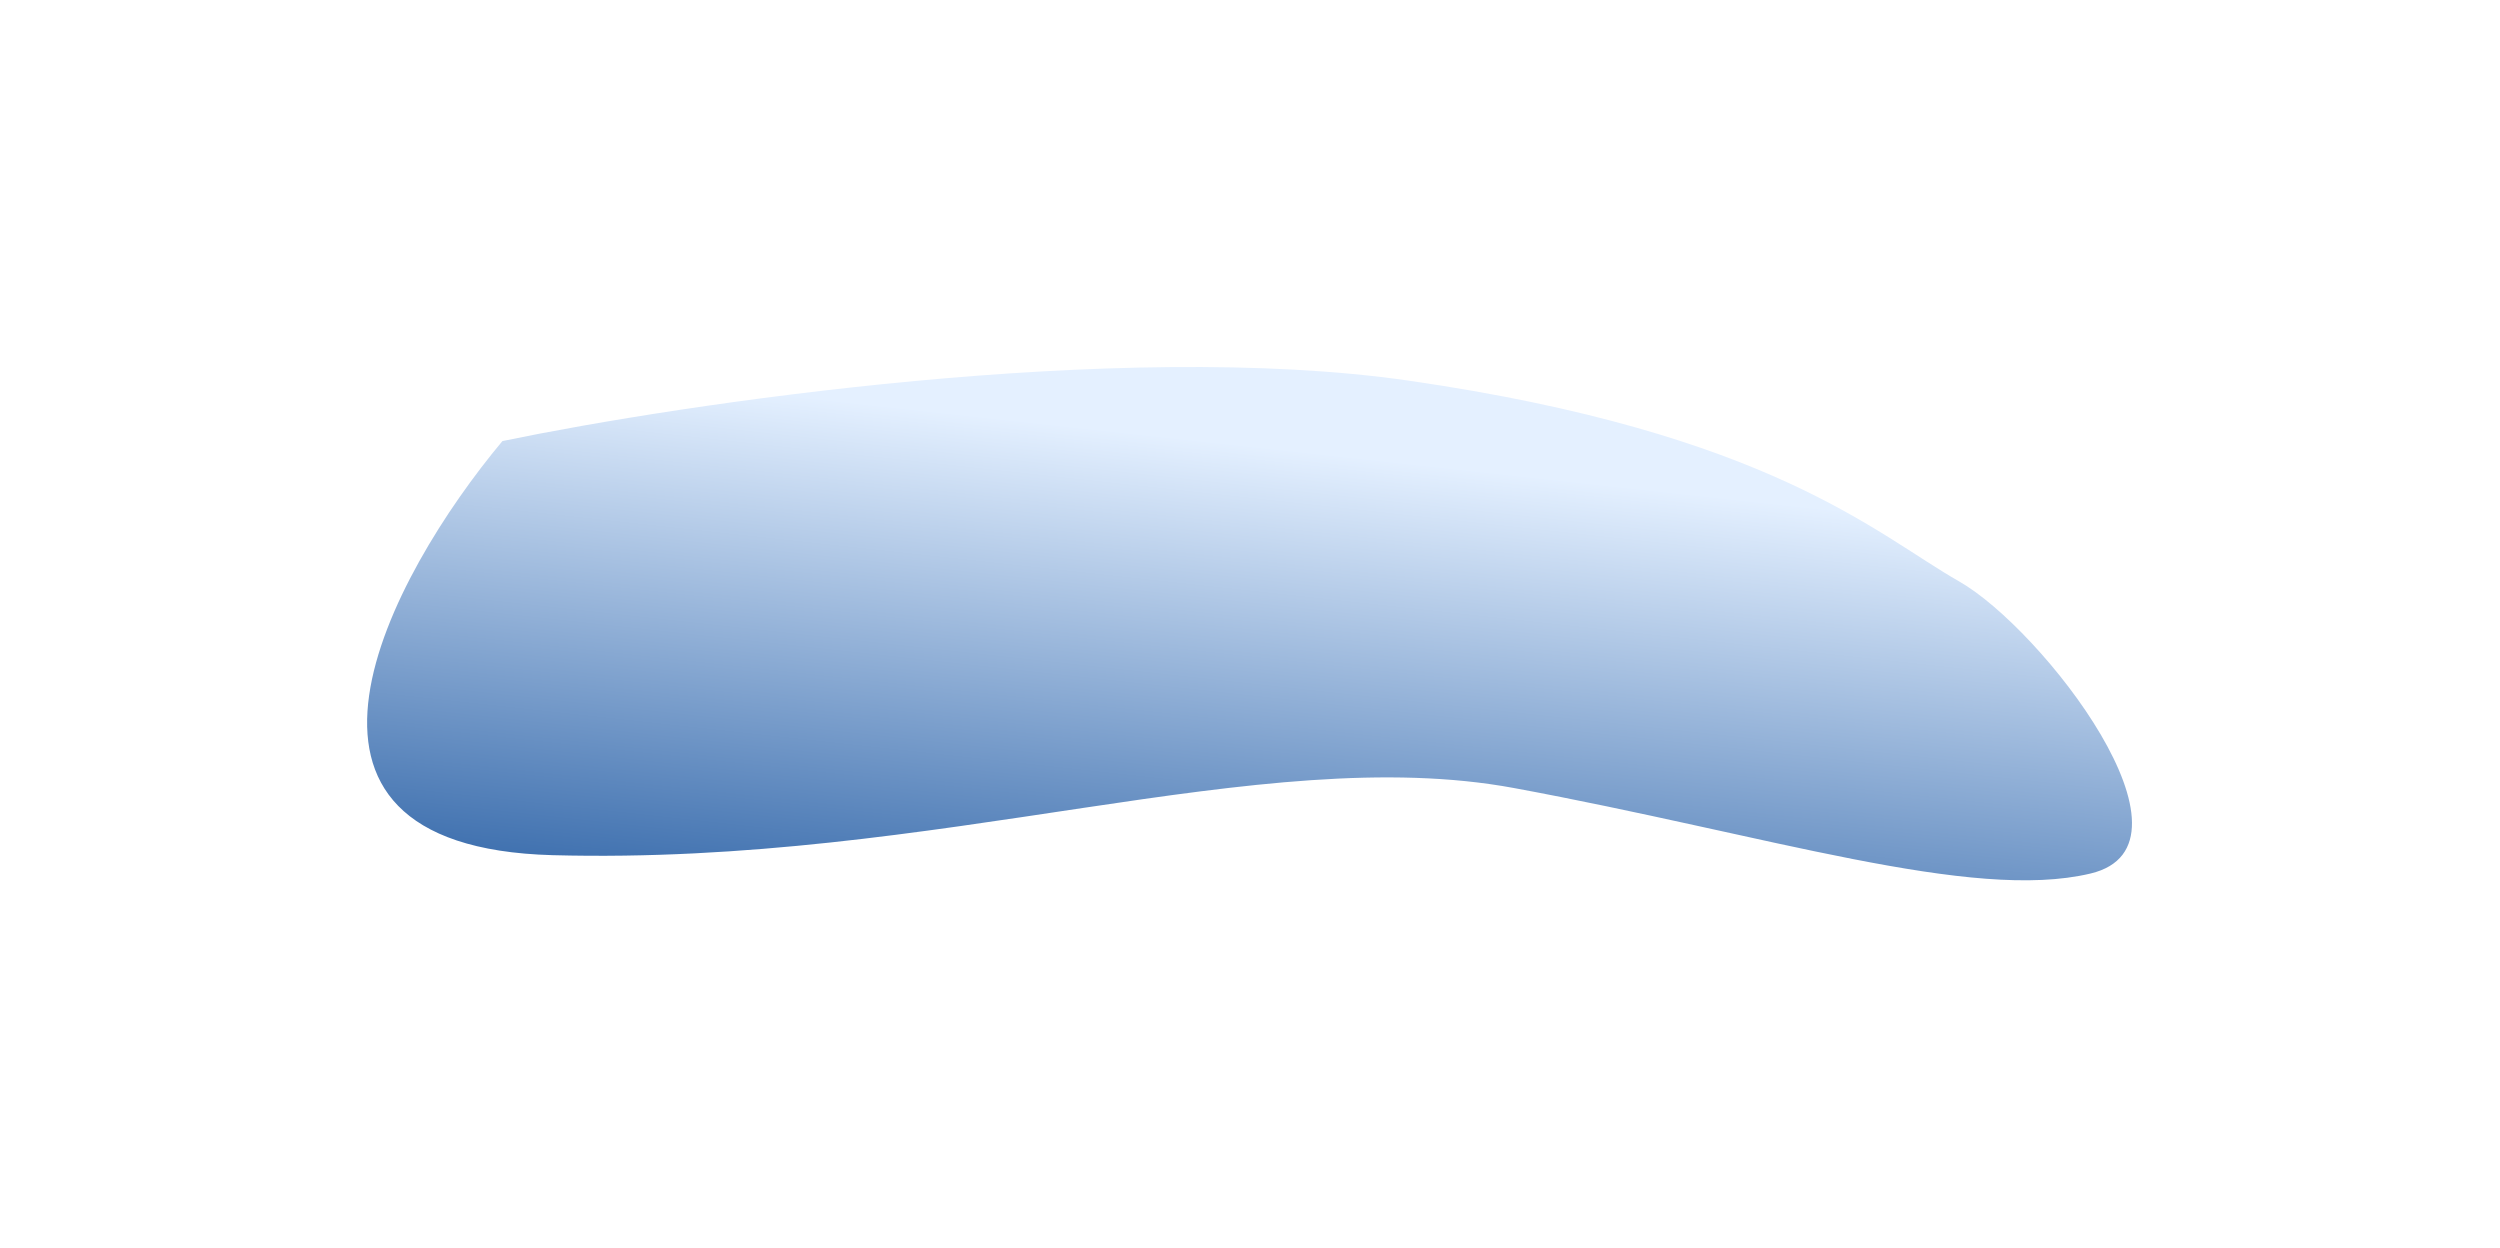 <?xml version="1.0" encoding="UTF-8"?> <svg xmlns="http://www.w3.org/2000/svg" width="1152" height="575" viewBox="0 0 1152 575" fill="none"> <g filter="url(#filter0_f_18_661)"> <path d="M254.593 394.061C111.822 390.2 179.722 265.239 231.518 203.24C315.062 185.907 515.534 156.071 649.075 175.397C816.002 199.554 864.298 246.03 902.728 267.89C941.158 289.749 1018.18 389.385 963.356 402.508C908.536 415.63 814.571 384.749 697.61 363.12C580.65 341.49 433.056 398.886 254.593 394.061Z" fill="url(#paint0_linear_18_661)"></path> </g> <defs> <filter id="filter0_f_18_661" x="0.164" y="0.114" width="1151.25" height="574.535" filterUnits="userSpaceOnUse" color-interpolation-filters="sRGB"> <feFlood flood-opacity="0" result="BackgroundImageFix"></feFlood> <feBlend mode="normal" in="SourceGraphic" in2="BackgroundImageFix" result="shape"></feBlend> <feGaussianBlur stdDeviation="84.5" result="effect1_foregroundBlur_18_661"></feGaussianBlur> </filter> <linearGradient id="paint0_linear_18_661" x1="596.097" y1="169.297" x2="567.661" y2="429.067" gradientUnits="userSpaceOnUse"> <stop offset="0.145" stop-color="#E4F0FF"></stop> <stop offset="1" stop-color="#4172B0"></stop> </linearGradient> </defs> </svg> 